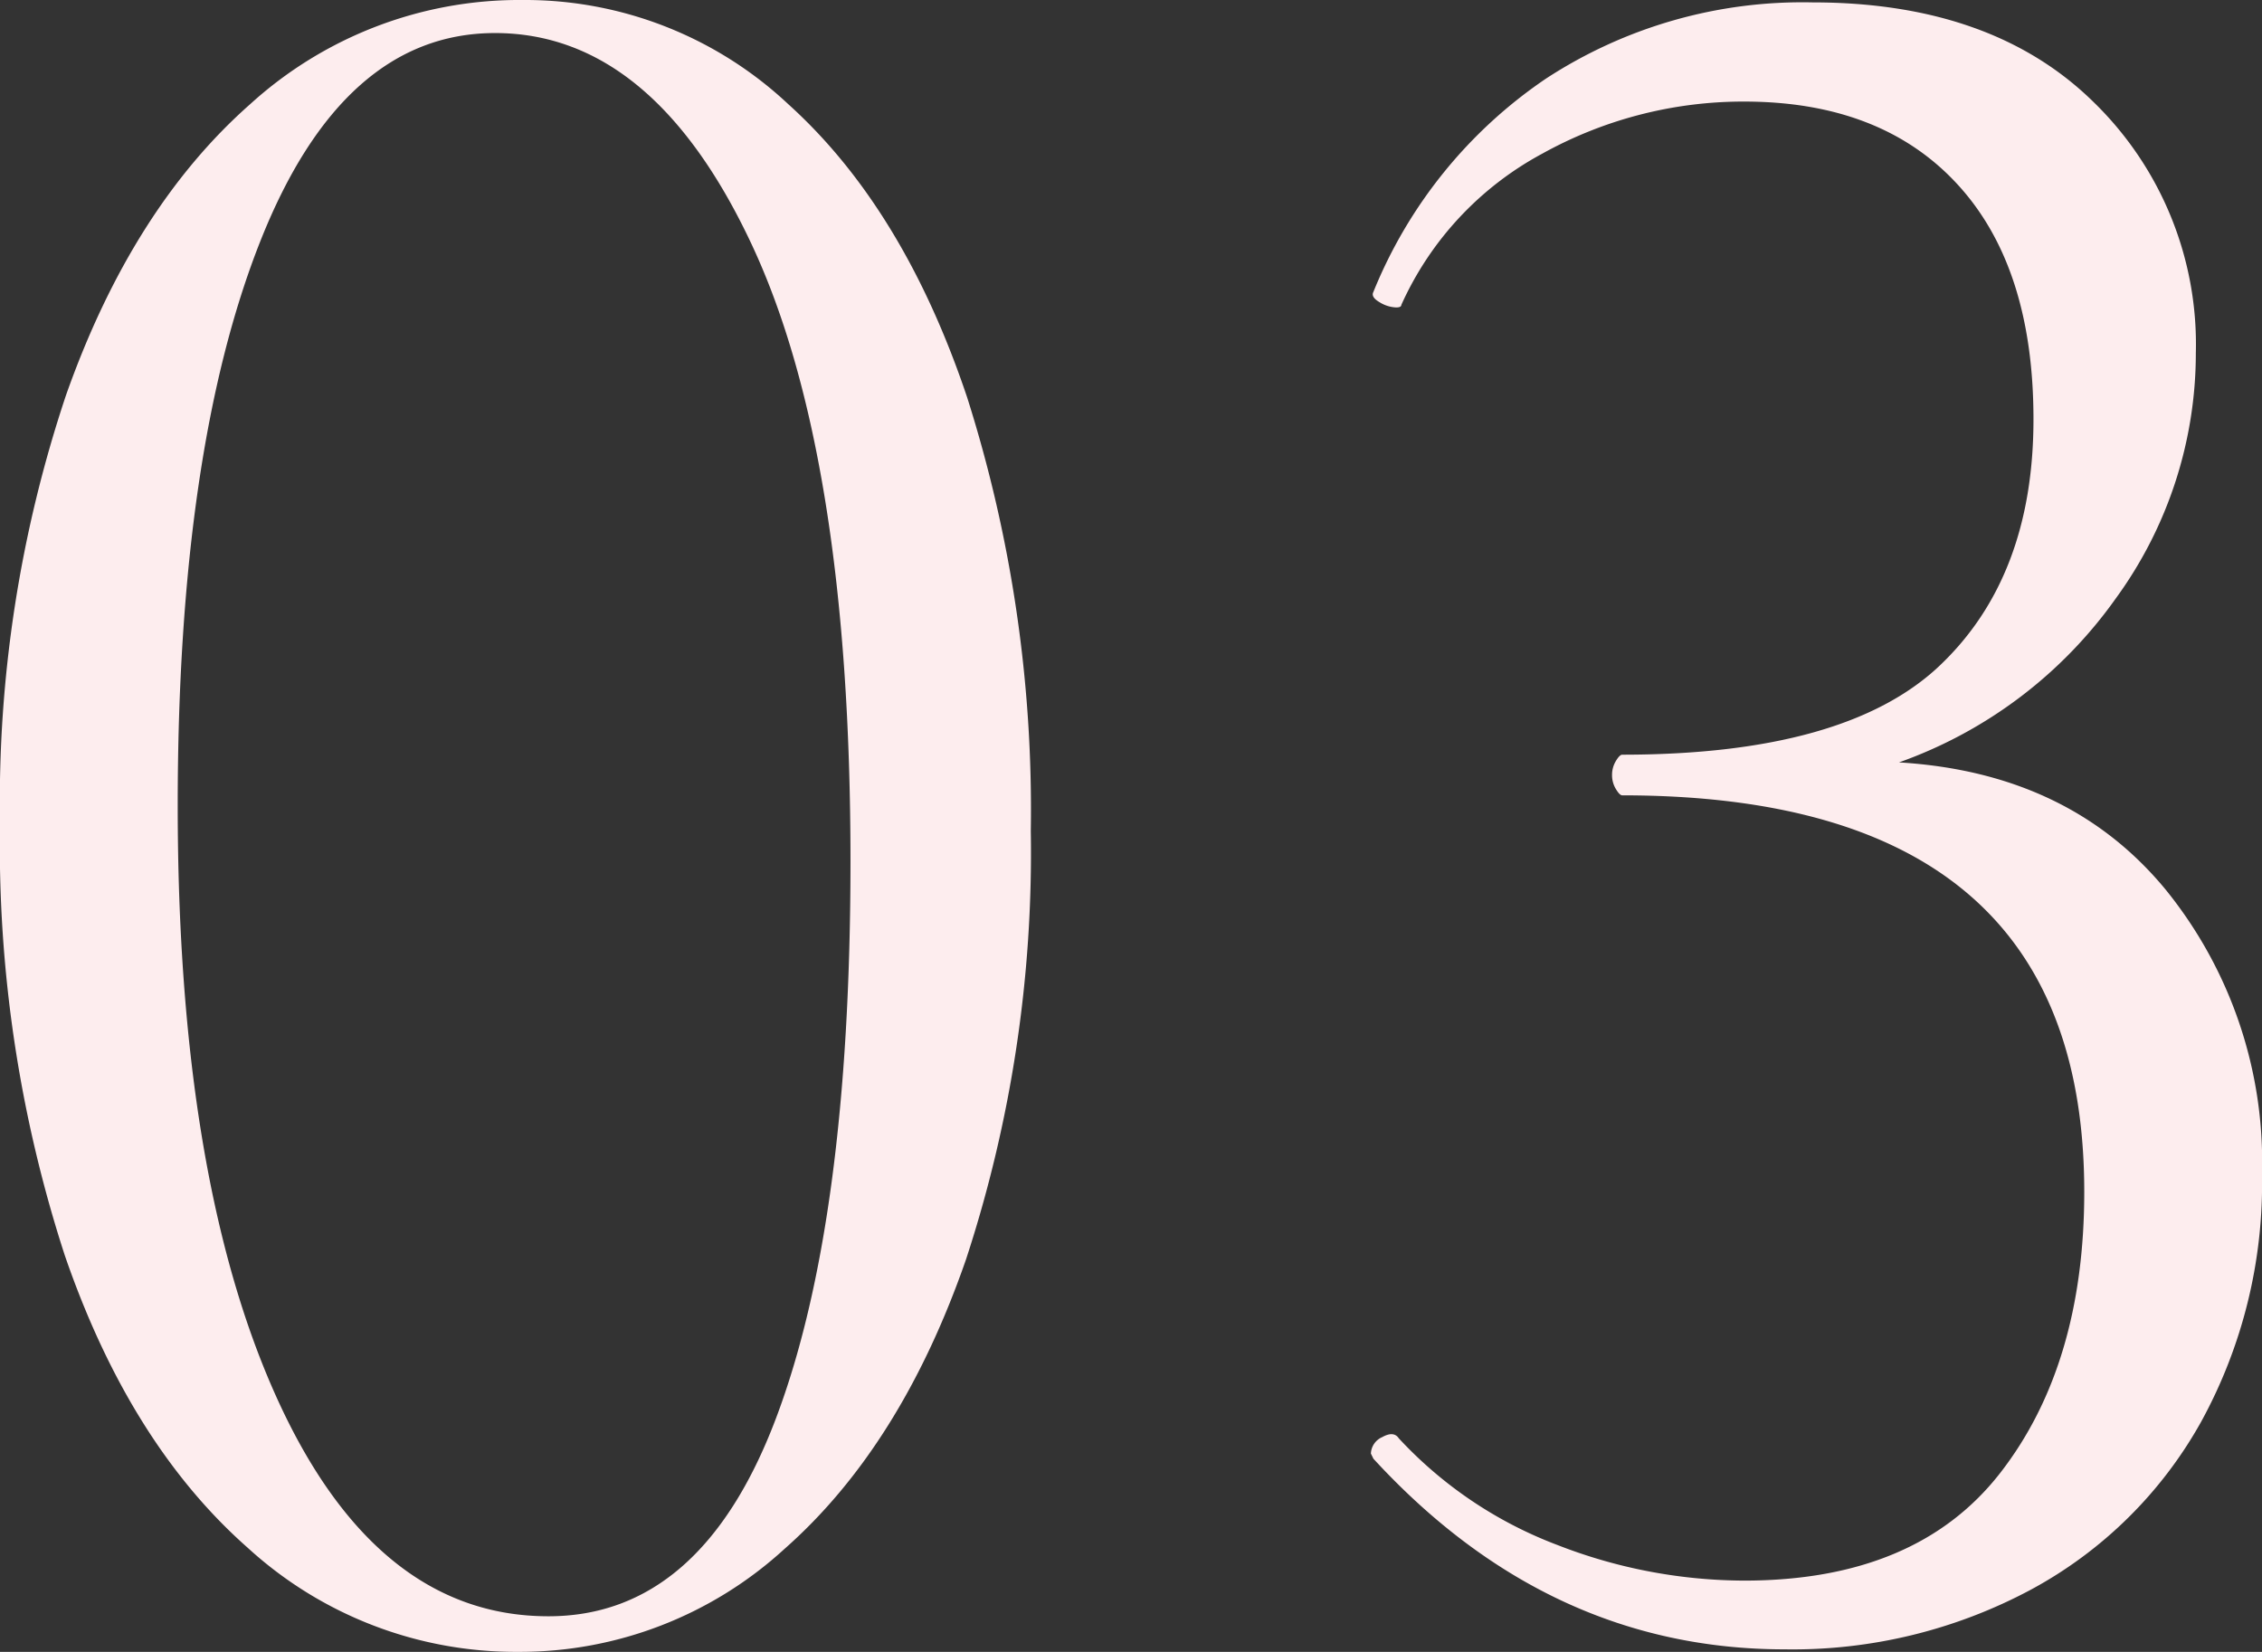 <svg xmlns="http://www.w3.org/2000/svg" width="131.446" height="96" viewBox="0 0 131.446 96">
  <rect x="0" y="0" width="131.446" height="96" fill="#333333" stroke="none"/>
  <path id="パス_10201" data-name="パス 10201" d="M39.5-31.4a23.061,23.061,0,0,1-15.712-6.055q-6.86-6.055-10.622-16.985A77.016,77.016,0,0,1,9.4-79.548a74.509,74.509,0,0,1,3.836-24.886q3.836-10.855,10.7-16.911A23.246,23.246,0,0,1,39.79-127.4a22.346,22.346,0,0,1,15.417,6.055q6.712,6.055,10.4,17.058A79.119,79.119,0,0,1,69.3-79.1a75.845,75.845,0,0,1-3.762,24.886Q61.772-43.363,54.986-37.382A22.766,22.766,0,0,1,39.5-31.4Zm1.77-2.068q8.852,0,13.2-11.446t4.352-32.418q0-23.631-5.754-35.889t-14.9-12.258q-8.852,0-13.646,12.111T19.727-80.582q0,21.711,5.754,34.412T41.266-33.468ZM119.75-83.092q9.884.591,15.49,7.385a25.138,25.138,0,0,1,5.606,16.542,28.8,28.8,0,0,1-3.541,14.4,24.791,24.791,0,0,1-9.884,9.748,29.319,29.319,0,0,1-14.31,3.471q-13.72,0-23.9-11.077l-.148-.3a1.092,1.092,0,0,1,.664-.96q.664-.369.959.074a24.253,24.253,0,0,0,9.22,6.2,30.043,30.043,0,0,0,10.843,2.068q10.032,0,14.9-6.277t4.868-16.32q0-23.04-26.85-23.04-.148,0-.369-.369a1.551,1.551,0,0,1-.221-.812,1.551,1.551,0,0,1,.221-.812q.221-.369.369-.369,12.982,0,18.441-5.169t5.458-14.326q0-8.862-4.426-13.662t-12.392-4.8a24.07,24.07,0,0,0-11.728,3.028,18.677,18.677,0,0,0-8.188,8.788q0,.148-.3.148a1.953,1.953,0,0,1-.959-.3q-.516-.3-.369-.591a27.362,27.362,0,0,1,10.032-12.406,27.248,27.248,0,0,1,15.49-4.431q10.474,0,16.375,5.834a19.626,19.626,0,0,1,5.9,14.548,24.189,24.189,0,0,1-4.647,14.252A26.163,26.163,0,0,1,119.75-83.092Z" transform="translate(-9.4 127.4)" fill="#fdedee"/>
</svg>

